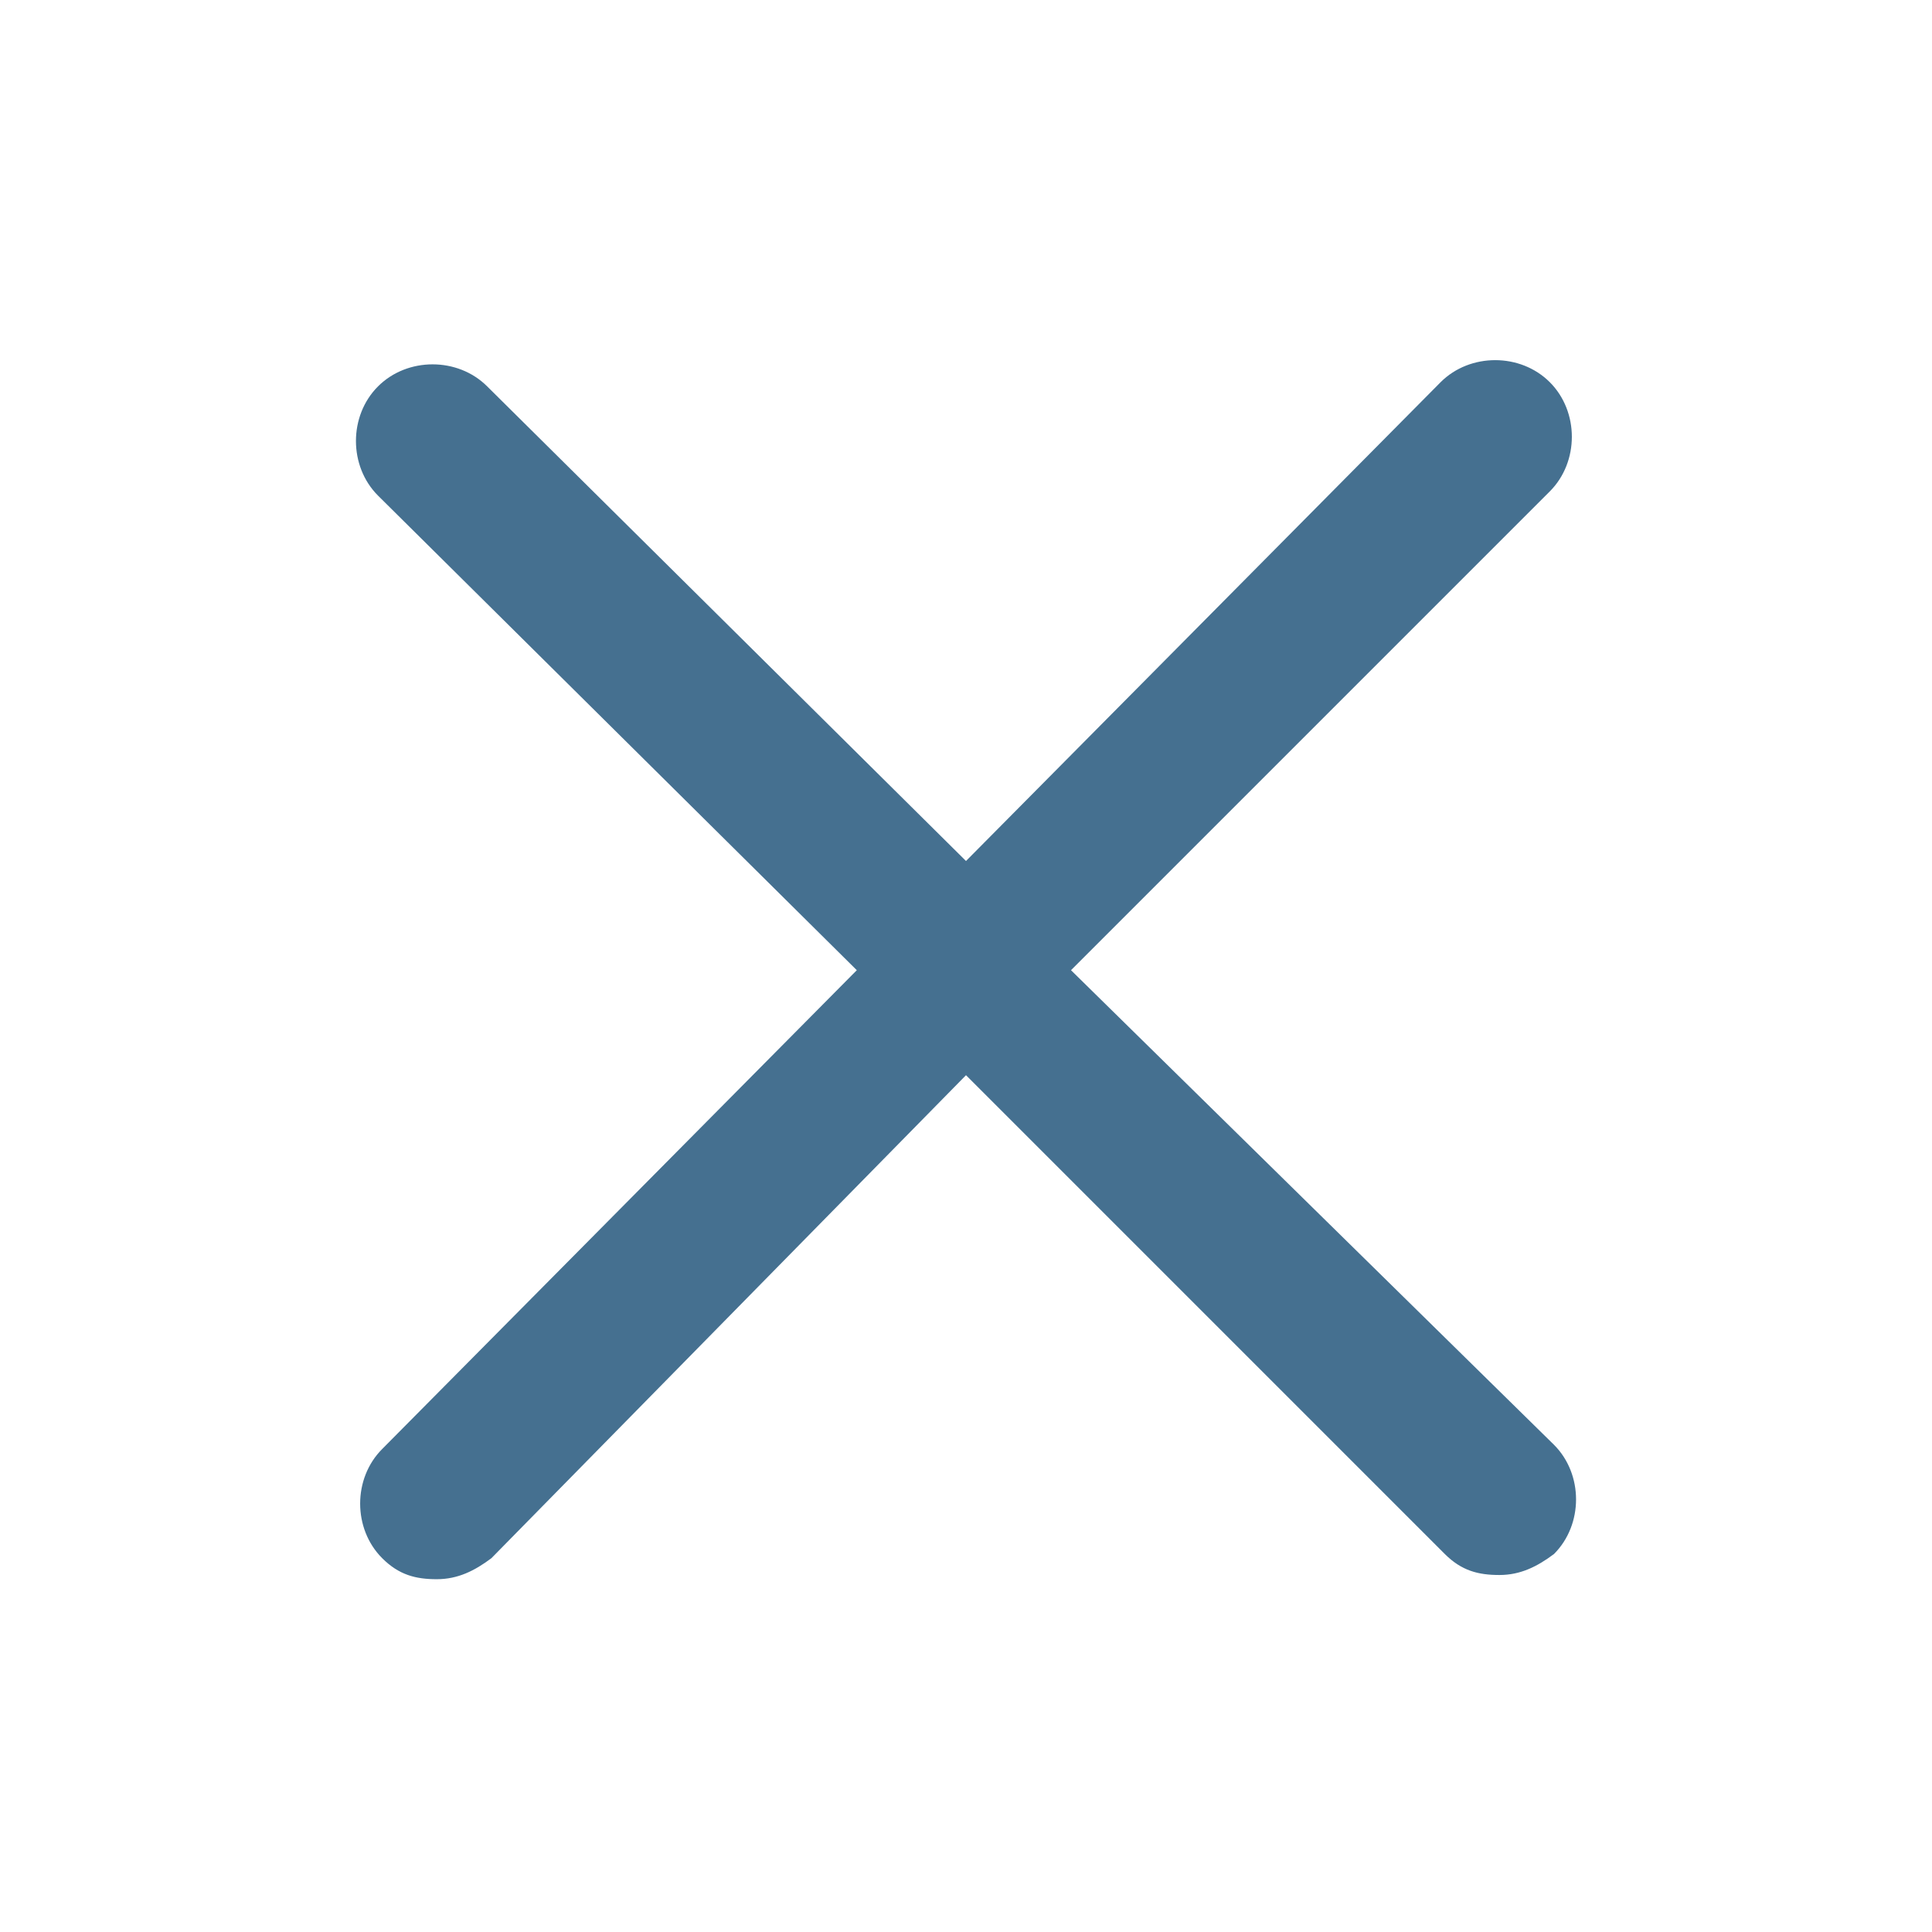 <?xml version="1.0" encoding="utf-8"?>
<!-- Generator: Adobe Illustrator 24.0.3, SVG Export Plug-In . SVG Version: 6.00 Build 0)  -->
<svg version="1.1" id="Layer_1" xmlns="http://www.w3.org/2000/svg" xmlns:xlink="http://www.w3.org/1999/xlink" x="0px" y="0px"
	 viewBox="0 0 46 46" style="enable-background:new 0 0 46 46;" xml:space="preserve">
<style type="text/css">
	.st0{fill:#457090;}
</style>
<g>
	<path class="st0" d="M25.5,23.1l11.4-11.4c0.7-0.7,0.7-1.9,0-2.6s-1.9-0.7-2.6,0L23,20.5L11.6,9.2c-0.7-0.7-1.9-0.7-2.6,0
		c-0.7,0.7-0.7,1.9,0,2.6l11.4,11.3L9.1,34.5c-0.7,0.7-0.7,1.9,0,2.6c0.4,0.4,0.8,0.5,1.3,0.5s0.9-0.2,1.3-0.5L23,25.6L34.4,37
		c0.4,0.4,0.8,0.5,1.3,0.5s0.9-0.2,1.3-0.5c0.7-0.7,0.7-1.9,0-2.6L25.5,23.1z"/>
</g>
</svg>
